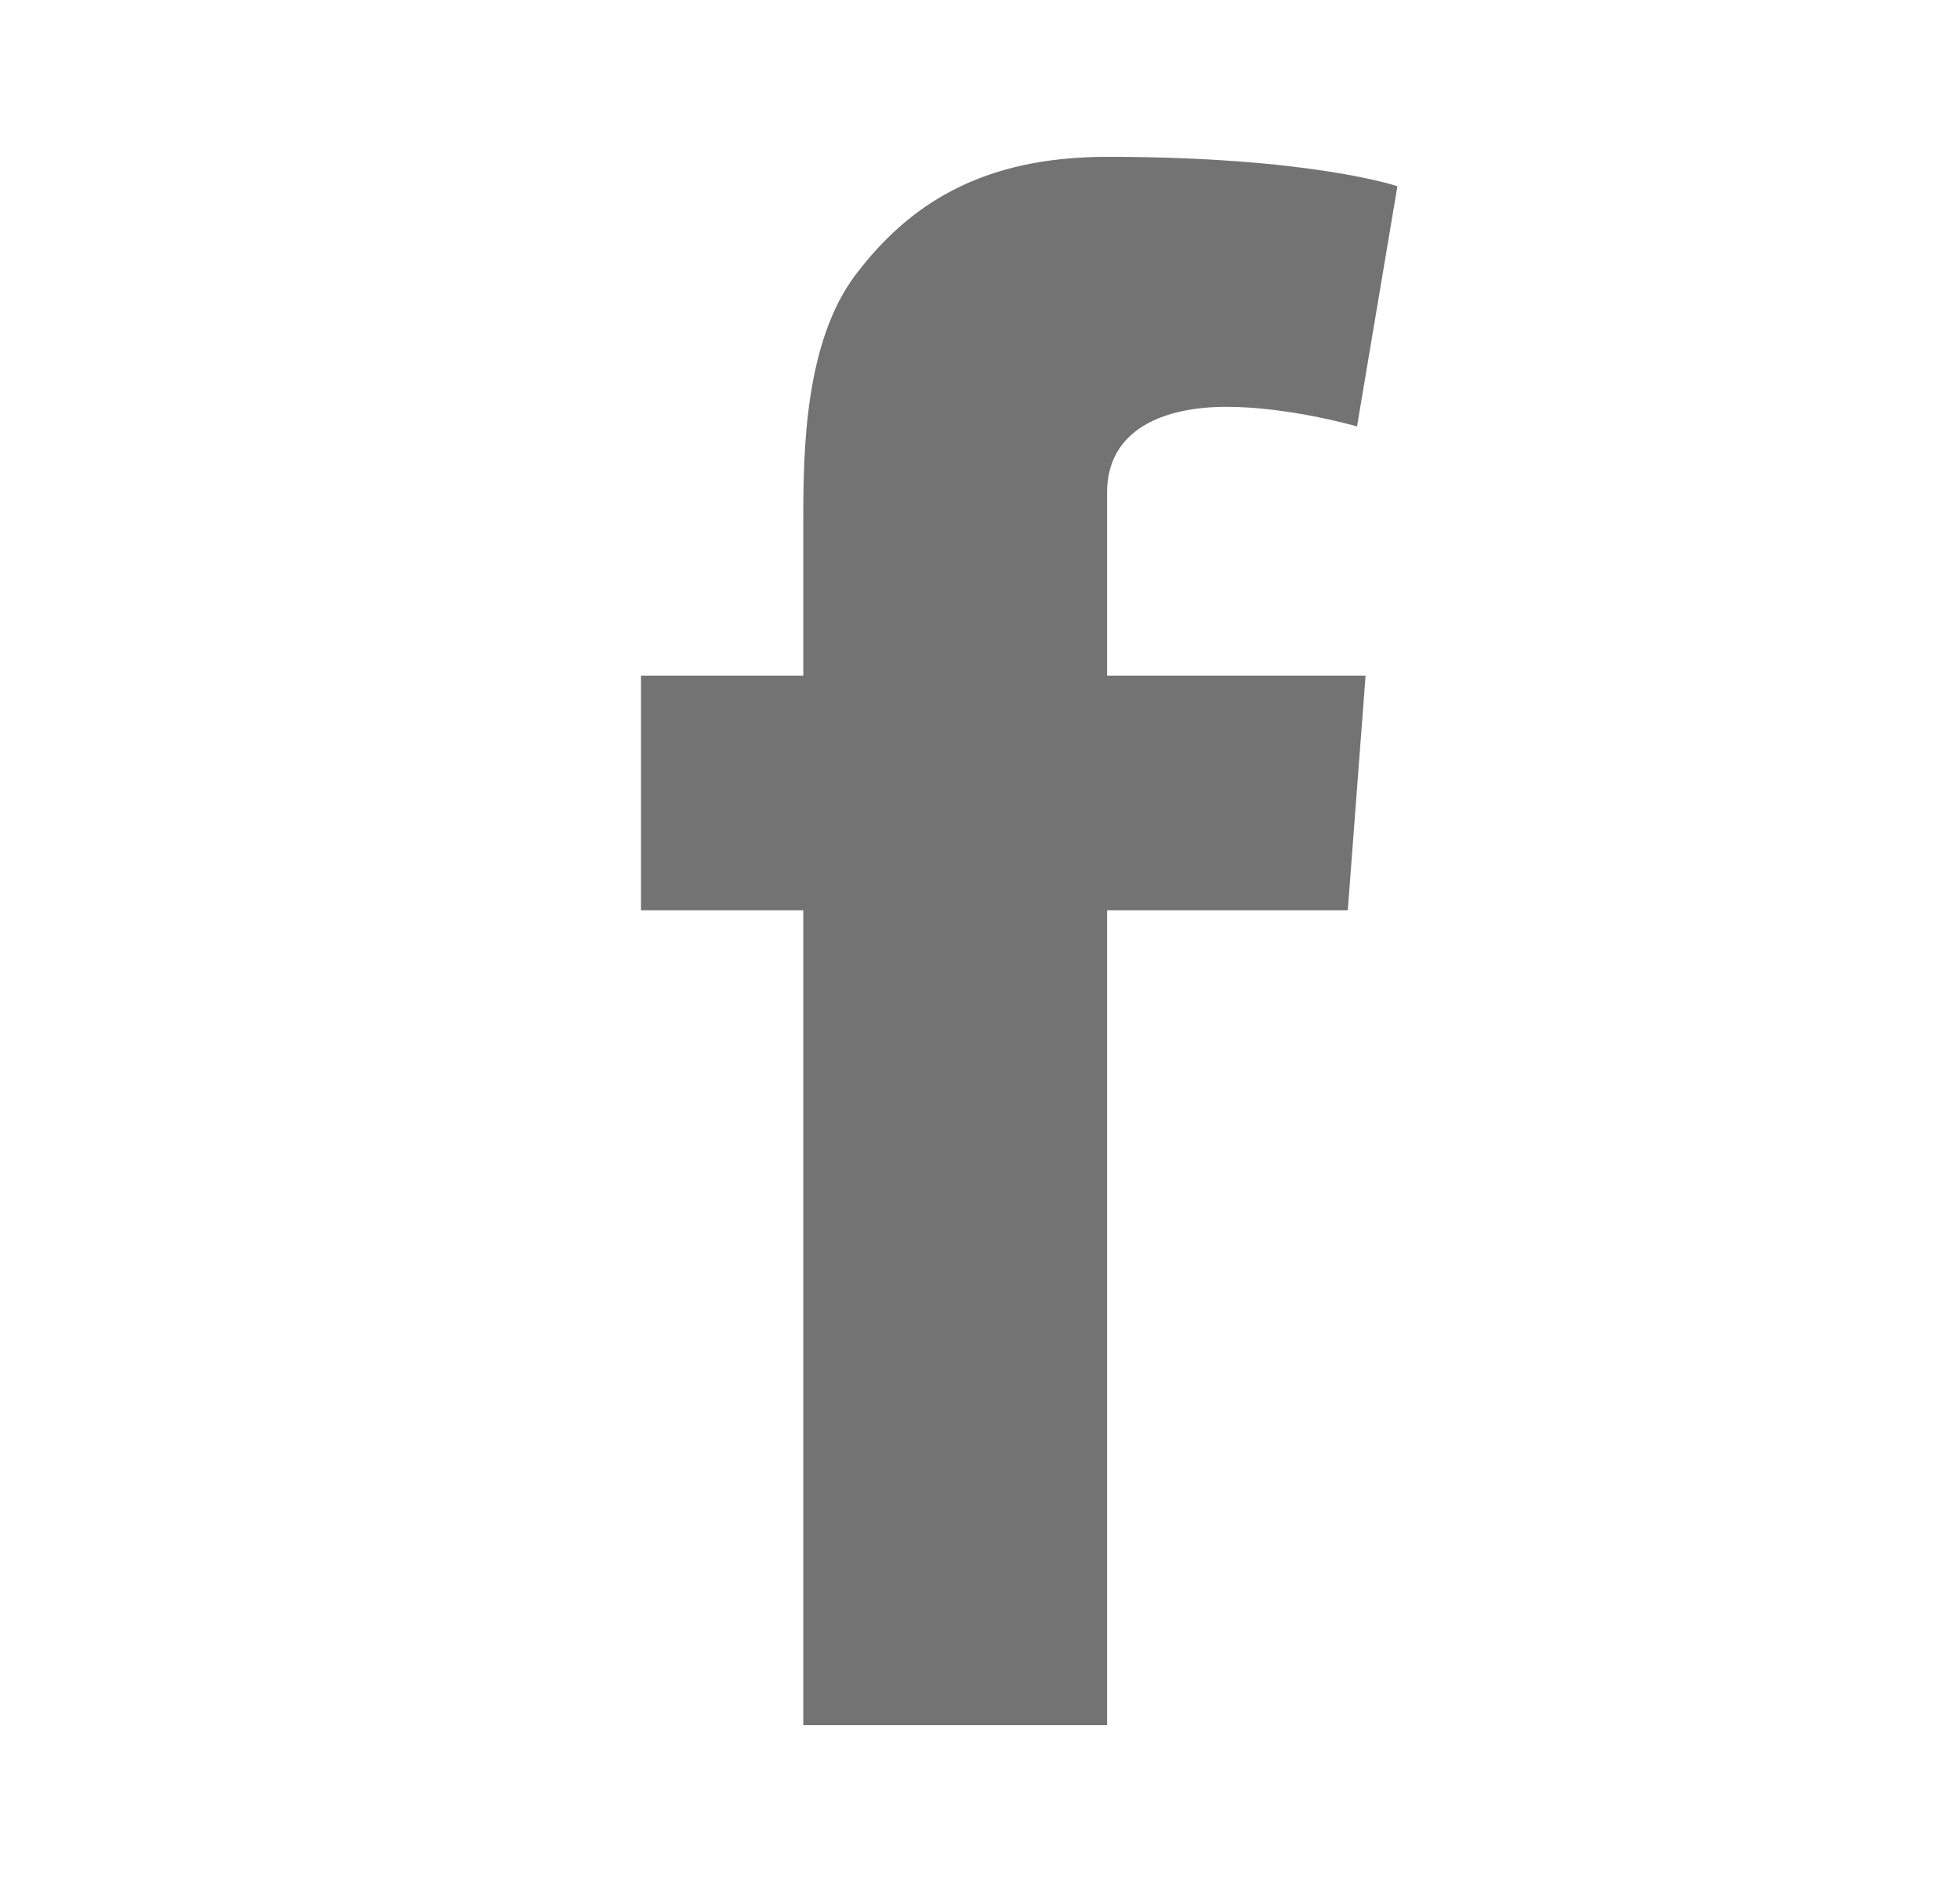 <svg width="25" height="24" viewBox="0 0 25 24" fill="none" xmlns="http://www.w3.org/2000/svg">
<path d="M14.121 6.281C14.121 5.477 14.84 5.188 15.645 5.188C16.449 5.188 17.309 5.438 17.309 5.438L17.824 2.375C17.824 2.375 16.73 2 14.121 2C12.52 2 11.59 2.609 10.91 3.508C10.27 4.359 10.246 5.727 10.246 6.609V8.617H8.176V11.609H10.246V22H14.121V11.609H17.191L17.418 8.617H14.121V6.281Z" fill="#737373"/>
</svg>
